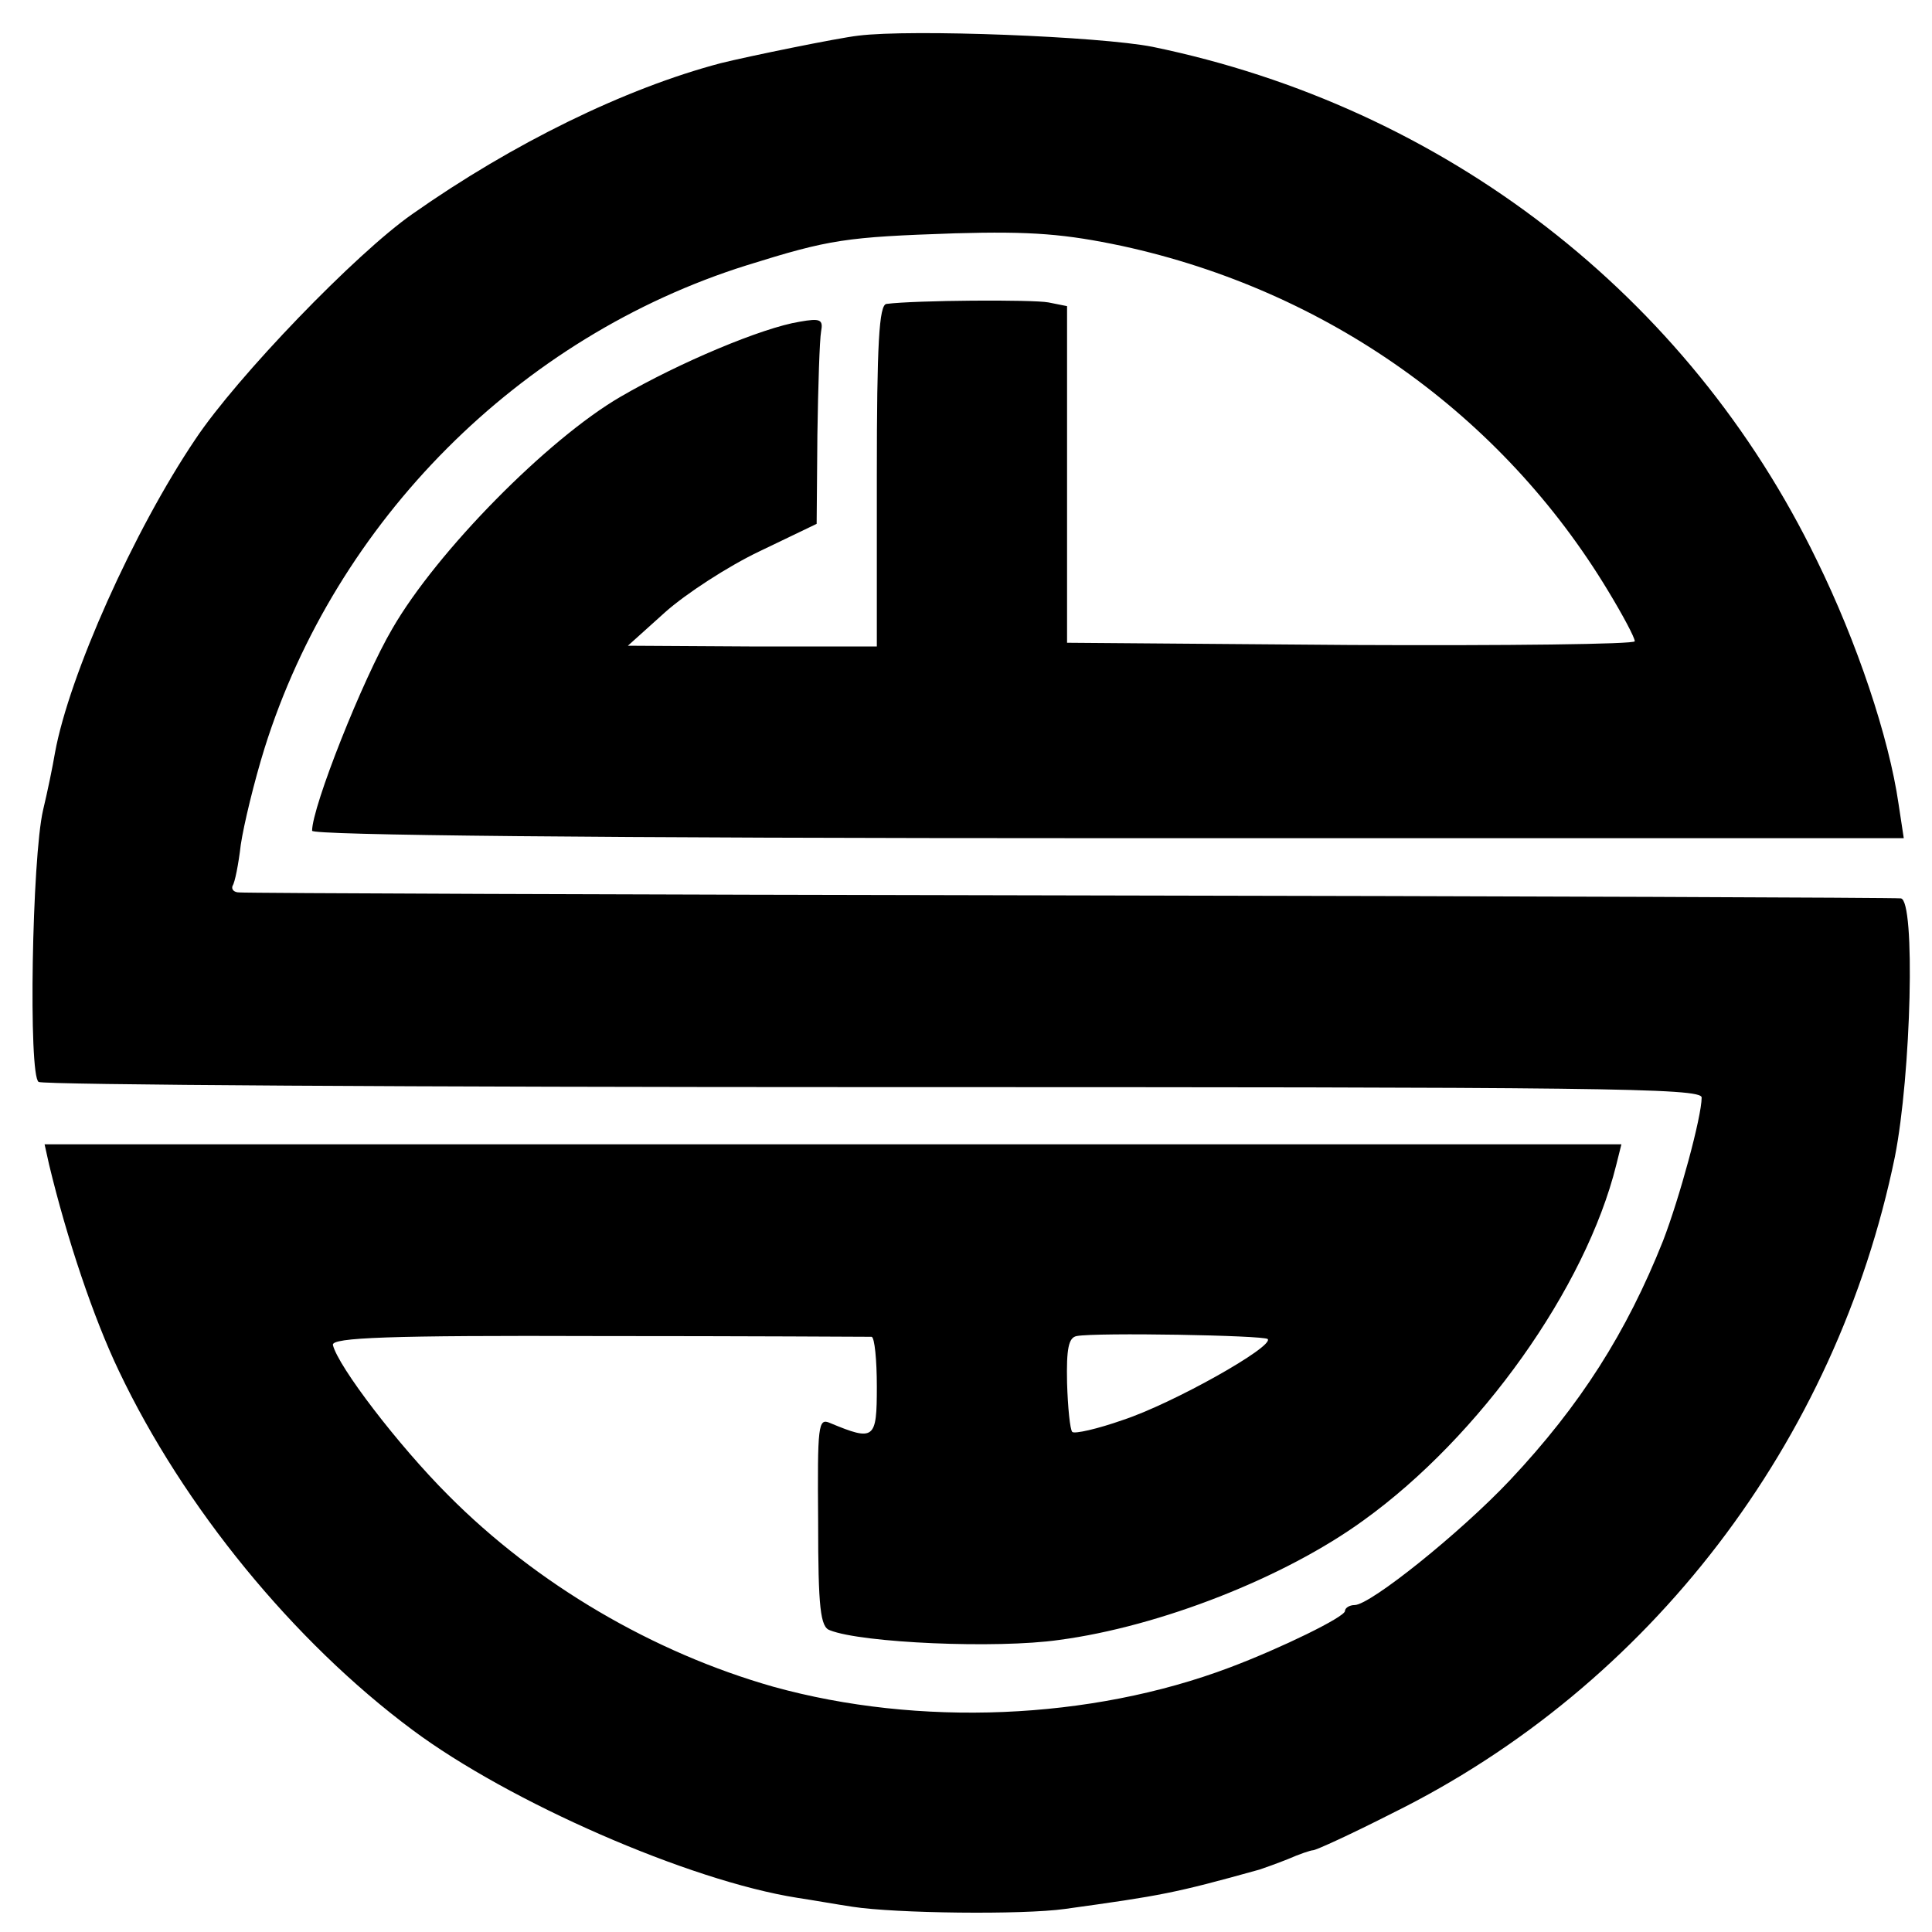 <?xml version="1.0" standalone="no"?>
<!DOCTYPE svg PUBLIC "-//W3C//DTD SVG 20010904//EN"
 "http://www.w3.org/TR/2001/REC-SVG-20010904/DTD/svg10.dtd">
<svg version="1.0" xmlns="http://www.w3.org/2000/svg"
 width="260pt" height="260pt" viewBox="0 0 260 260"
 preserveAspectRatio="xMidYMid meet">
<g transform="translate(0,260) scale(0.1,-0.1)"
fill="#000000" stroke="none">
<path d="M1155 2552 c-27 -3 -149 -28 -185 -37 -129 -34 -280 -108 -415 -203
-76 -53 -236 -219 -292 -303 -83 -123 -170 -318 -189 -422 -3 -18 -10 -52 -16
-77 -15 -64 -20 -358 -6 -366 6 -4 512 -7 1125 -7 974 0 1113 -1 1113 -14 0
-26 -30 -136 -52 -193 -49 -123 -111 -221 -206 -322 -67 -71 -188 -168 -209
-168 -7 0 -13 -4 -13 -8 0 -8 -86 -50 -155 -76 -188 -71 -419 -80 -614 -26
-162 46 -319 138 -438 258 -67 67 -148 173 -155 202 -2 10 75 13 357 12 198 0
363 -1 368 -1 4 -1 7 -31 7 -67 0 -71 -3 -74 -63 -49 -16 7 -17 -2 -16 -133 0
-116 3 -142 16 -146 43 -17 224 -25 308 -13 136 18 304 84 410 161 157 113
299 313 340 478 l7 28 -1061 0 -1061 0 6 -27 c24 -100 60 -207 94 -278 87
-183 235 -364 395 -483 130 -97 372 -203 518 -226 20 -3 54 -9 74 -12 58 -9
229 -11 286 -3 130 18 147 21 262 53 6 2 23 8 38 14 16 7 31 12 34 12 4 0 52
22 107 50 346 171 597 499 676 883 22 111 28 346 8 348 -7 1 -510 3 -1118 4
-608 1 -1111 3 -1118 4 -7 0 -11 4 -9 9 3 4 8 29 11 55 4 27 18 85 32 130 96
306 343 554 649 650 112 35 133 38 280 43 104 3 149 -1 225 -17 276 -60 511
-227 654 -464 20 -33 36 -63 36 -68 0 -4 -172 -6 -382 -5 l-382 3 0 227 0 226
-25 5 c-21 4 -179 3 -218 -2 -10 -1 -13 -54 -13 -231 l0 -230 -167 0 -168 1
50 45 c28 25 85 62 127 82 l77 37 1 120 c1 66 3 128 5 139 3 16 -1 18 -29 13
-50 -8 -162 -55 -241 -101 -98 -57 -247 -208 -307 -312 -40 -68 -108 -240
-108 -272 0 -6 377 -10 1071 -10 l1071 0 -7 46 c-13 90 -56 218 -110 328 -173
357 -501 610 -894 691 -71 14 -325 24 -396 15z m551 -1754 c9 -10 -128 -87
-195 -109 -34 -12 -65 -19 -68 -16 -3 3 -6 33 -7 66 -1 46 2 61 13 63 27 5
251 1 257 -4z"/>
</g>
</svg>
